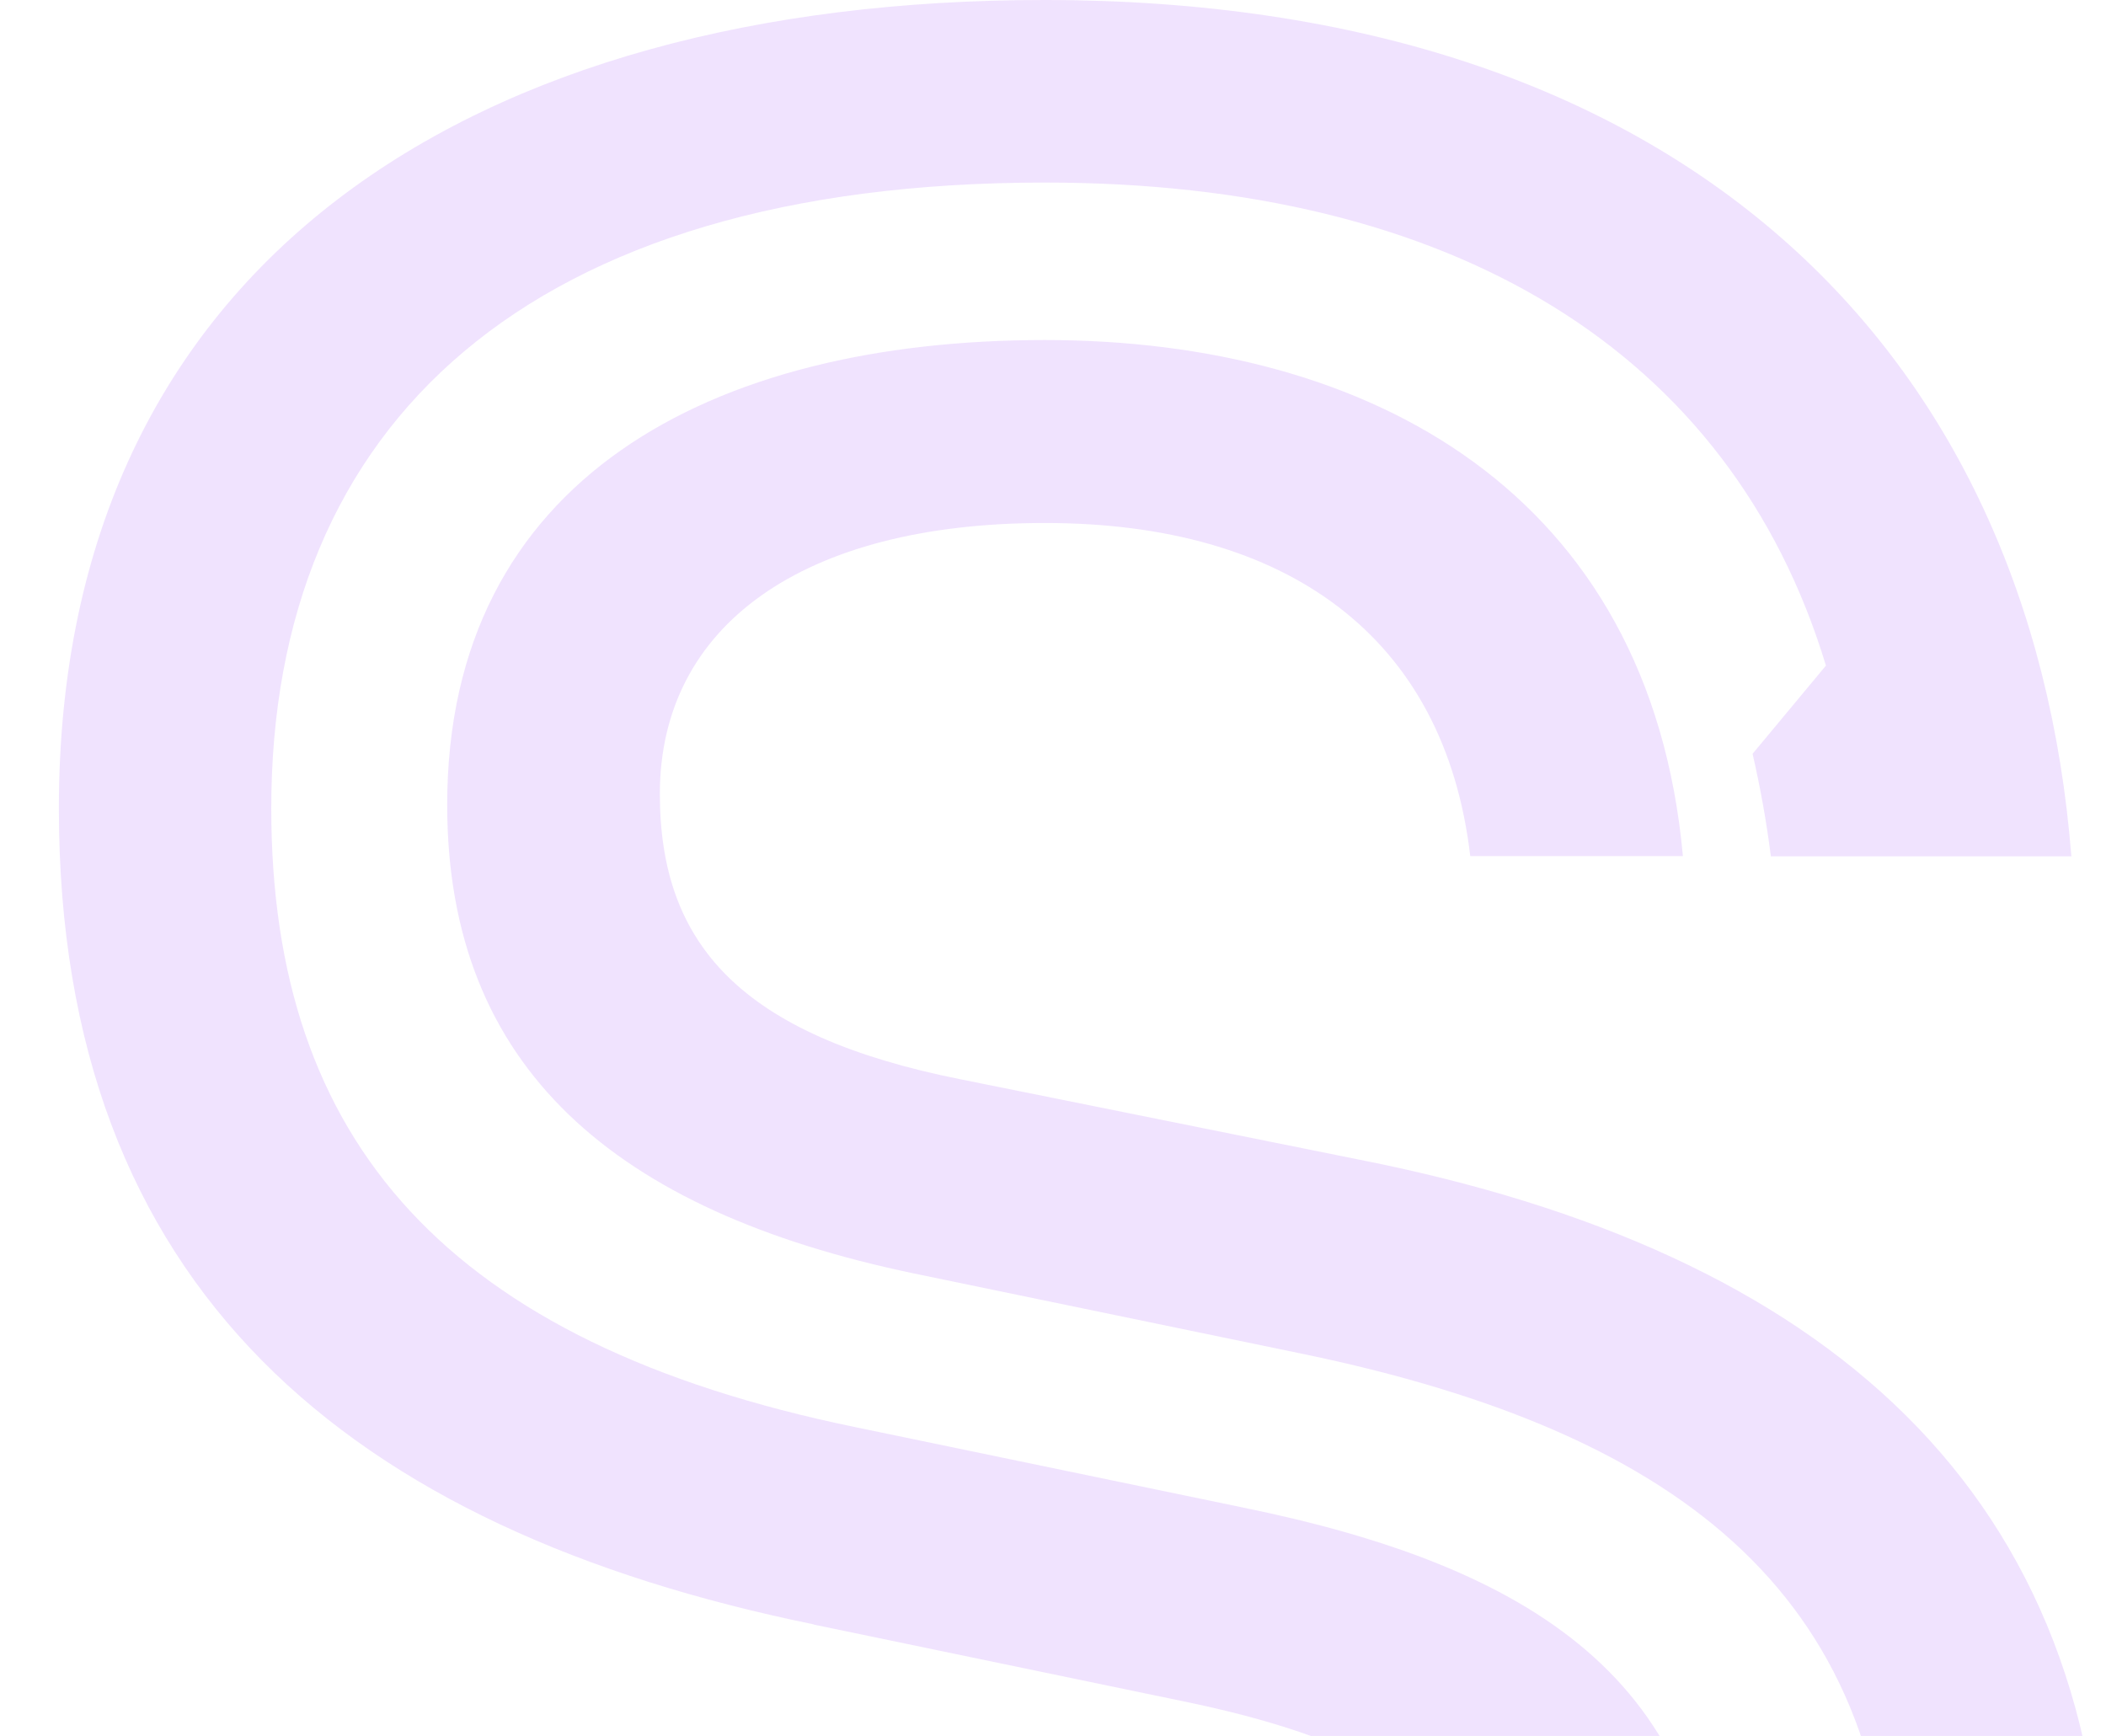 <svg width="410" height="338" viewBox="0 0 410 338" fill="none" xmlns="http://www.w3.org/2000/svg">
<g opacity="0.5">
<path d="M158.458 316.316L230.547 331.287C275.513 340.552 292.638 356.214 292.638 384.007C292.638 421.781 262.67 439.593 209.141 439.593C152.023 439.593 122.055 419.631 117.055 378.299H75.653C84.215 449.574 137.052 475.217 208.423 475.217C281.948 475.217 334.041 448.141 334.041 381.883C334.041 327.014 297.637 304.901 241.955 293.513L166.303 277.825C87.06 261.446 52.811 222.265 52.811 157.388C52.811 82.556 102.776 35.544 203.424 35.544C282.666 35.544 336.913 68.302 355.474 129.595L341.194 146.77C342.716 153.36 343.905 160.023 344.757 166.732H403.258C395.414 67.691 326.888 4.11978e-05 203.398 4.11978e-05C92.059 -0.053 11.461 51.206 11.461 157.388C11.461 250.722 67.861 297.761 158.511 316.289" fill="#E2C7FD"/>
<path d="M264.797 225.822L186.964 210.134C144.125 201.586 128.463 183.774 128.463 154.574C128.463 121.79 156.304 101.828 203.424 101.828C250.544 101.828 281.23 123.914 286.229 166.679H327.632C321.197 96.121 266.951 66.204 203.424 66.204C138.461 66.204 87.06 93.281 87.06 156.698C87.06 208.01 119.9 235.803 177.737 247.908L253.442 263.57C329.095 279.231 368.37 312.015 368.37 378.273C368.37 456.661 309.125 505.824 206.322 505.824C128.516 505.824 69.27 475.19 48.582 415.33L62.862 398.235C61.324 391.658 60.144 385.003 59.325 378.299H0C4.999 483.897 84.933 541.501 206.269 541.501C328.35 541.501 409.72 485.198 409.72 377.609C409.72 290.009 354.755 243.634 264.797 225.822Z" fill="#E2C7FD"/>
</g>
</svg>
